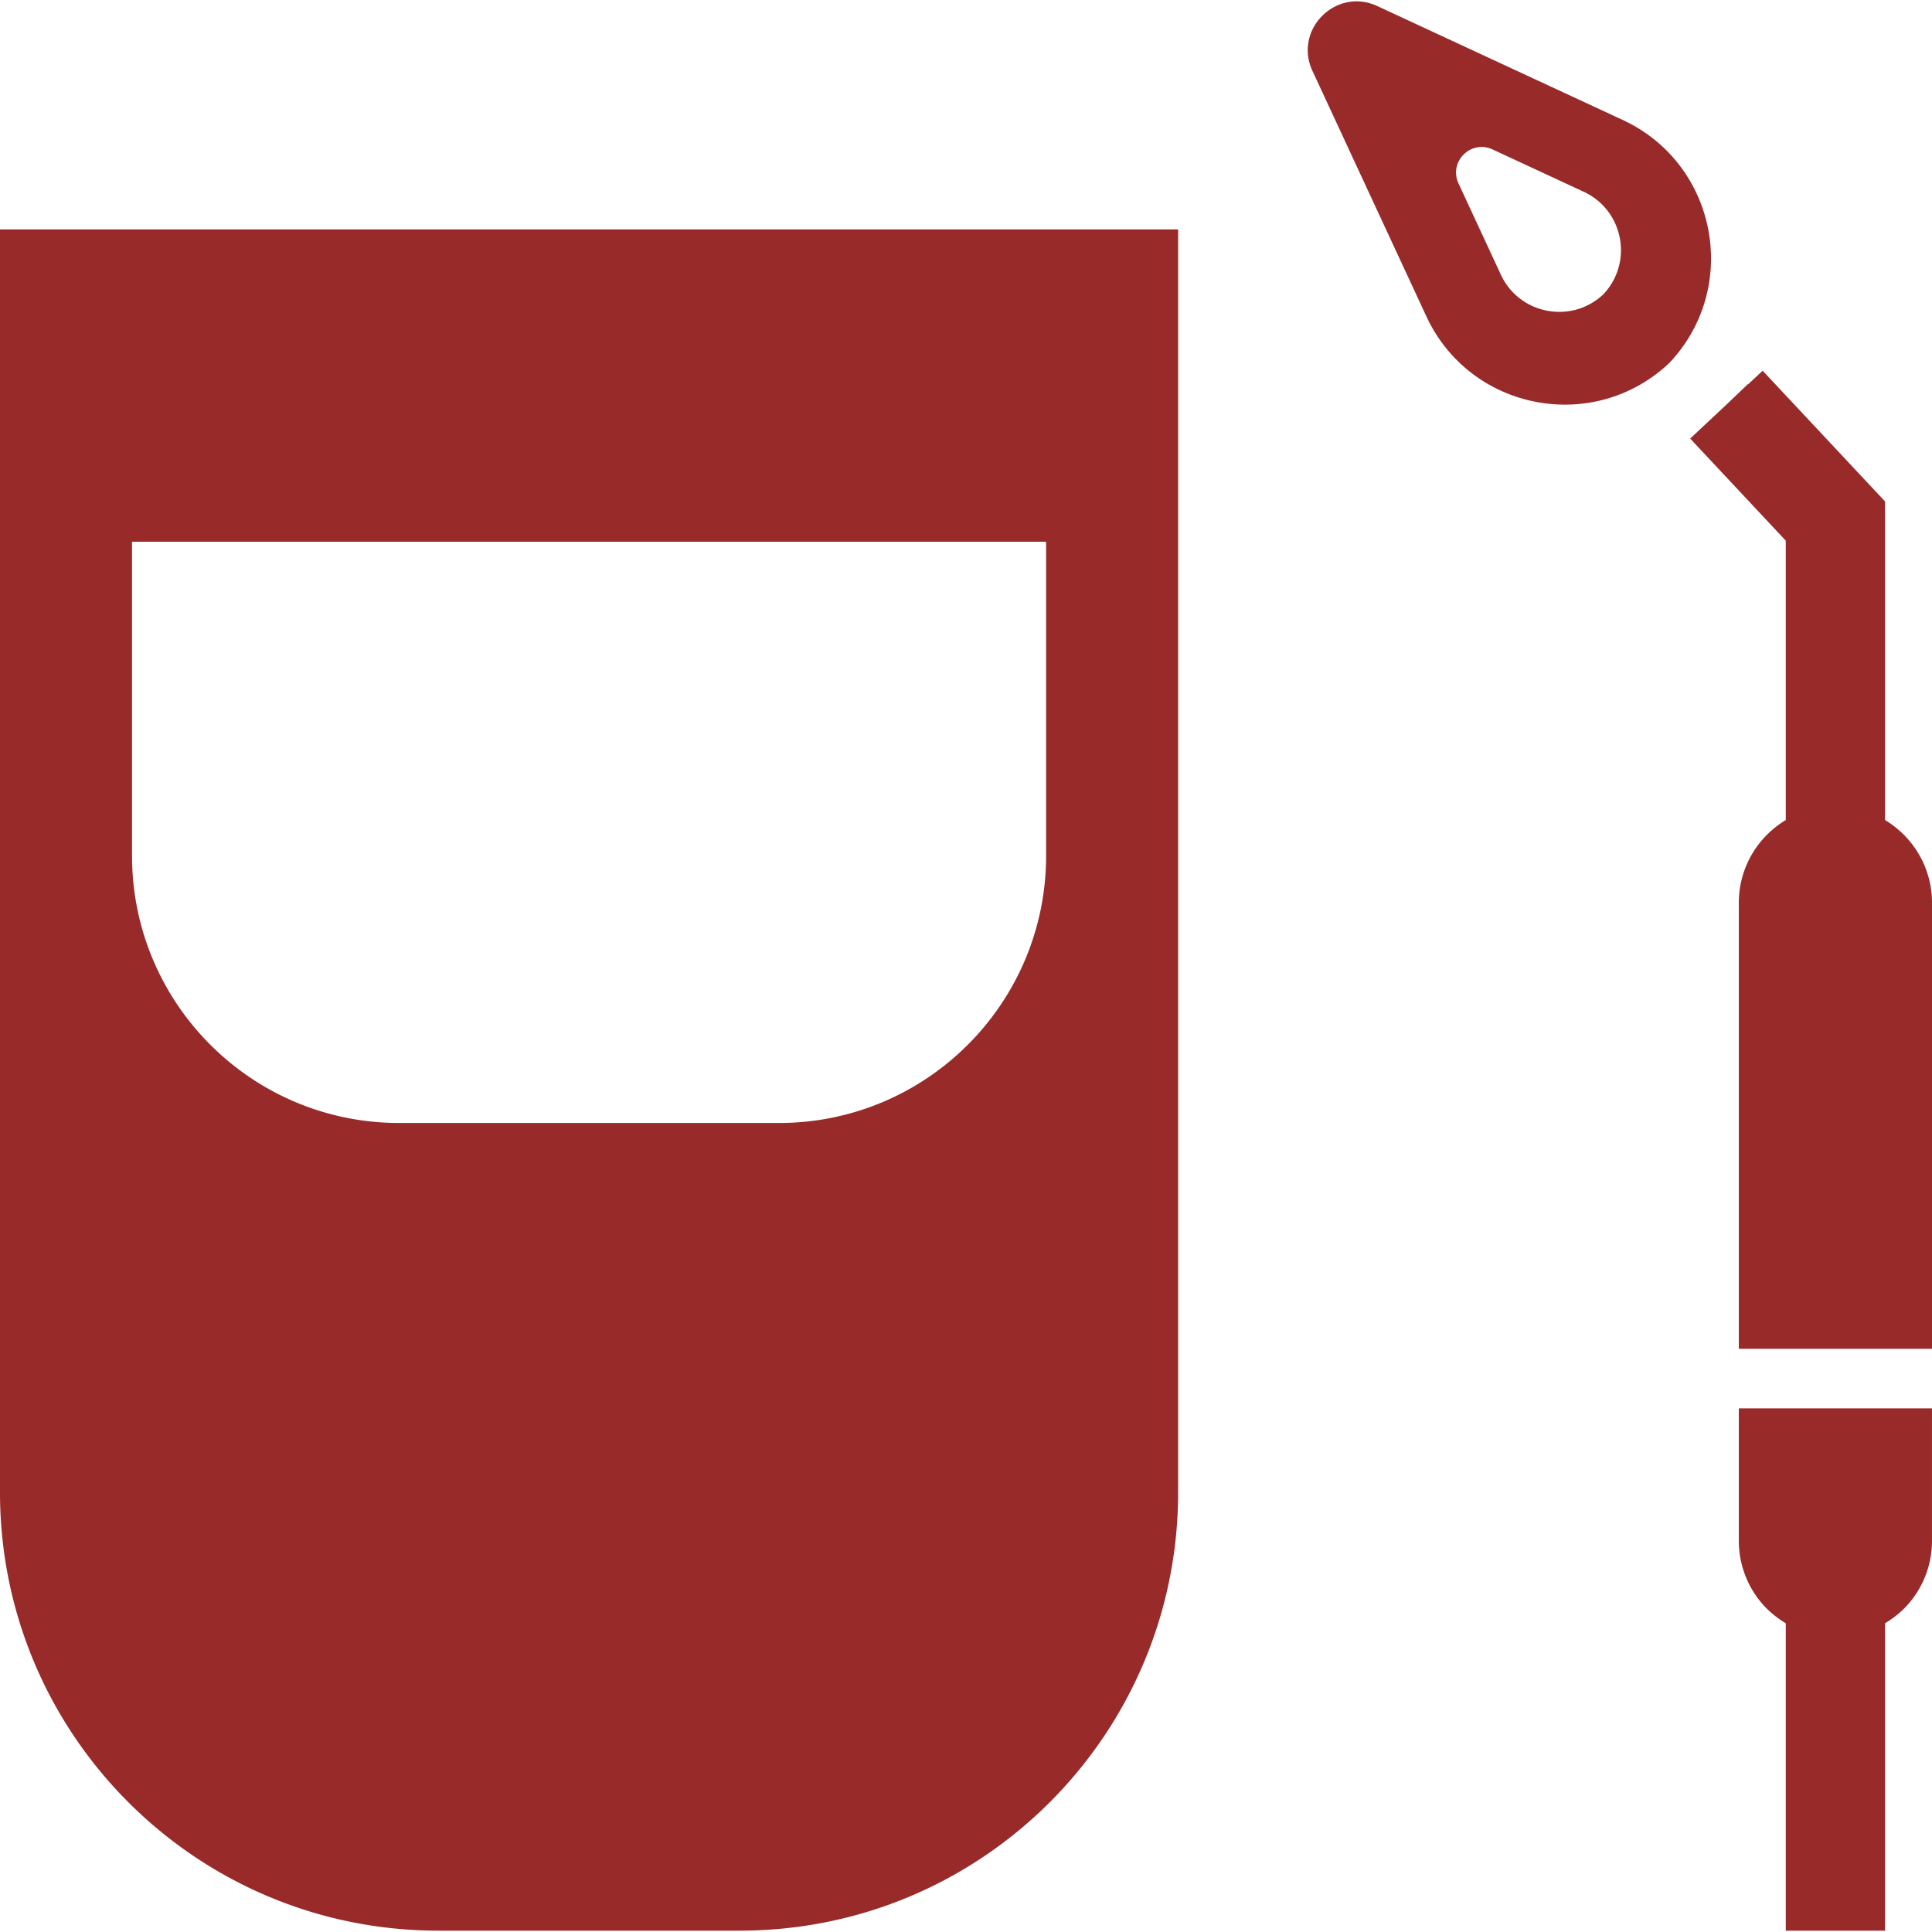 <svg xmlns="http://www.w3.org/2000/svg" xml:space="preserve" width="512" height="512" viewBox="0 0 415.935 415.935"><path fill="#982a2a" d="M0 49.387v271.9c0 52.11 42.244 94.355 94.354 94.355h64.927c52.11 0 94.354-42.245 94.354-94.355v-271.9zm225.211 134.848c0 31.775-25.758 57.532-57.532 57.532H85.956c-31.773 0-57.531-25.757-57.531-57.532v-67.601h196.786zm180.617-7.684v-68.595L379.477 79.81l-3.12 2.92-.044-.046-4.639 4.429-7.802 7.303 20.582 21.985v60.149c-6.053 3.633-10.108 10.25-10.108 17.824v96h41.589v-96c.001-7.572-4.054-14.189-10.107-17.823m-4.278 126.648h-27.203v28.494a20.7 20.7 0 0 0 .934 6.184 20.7 20.7 0 0 0 3.813 7.043c1.5 1.818 3.332 3.33 5.36 4.549v66.174h21.372v-66.175c2.028-1.219 3.86-2.731 5.359-4.548a20.8 20.8 0 0 0 3.813-7.043 20.7 20.7 0 0 0 .934-6.184v-28.494zM349.351 25.826 296.522 1.307c-8.888-4.125-18.09 5.077-13.965 13.965l24.519 52.829c9.426 20.31 35.973 25.427 52.271 10.076l.041-.039.039-.041c15.351-16.299 10.233-42.845-10.076-52.271m-4.149 37.51-.017.018-.017.016c-6.879 6.478-18.082 4.318-22.061-4.252l-9.109-19.628c-2.163-4.66 2.662-9.485 7.322-7.322l19.628 9.11c8.573 3.976 10.732 15.179 4.254 22.058" data-original="#000000"/></svg>